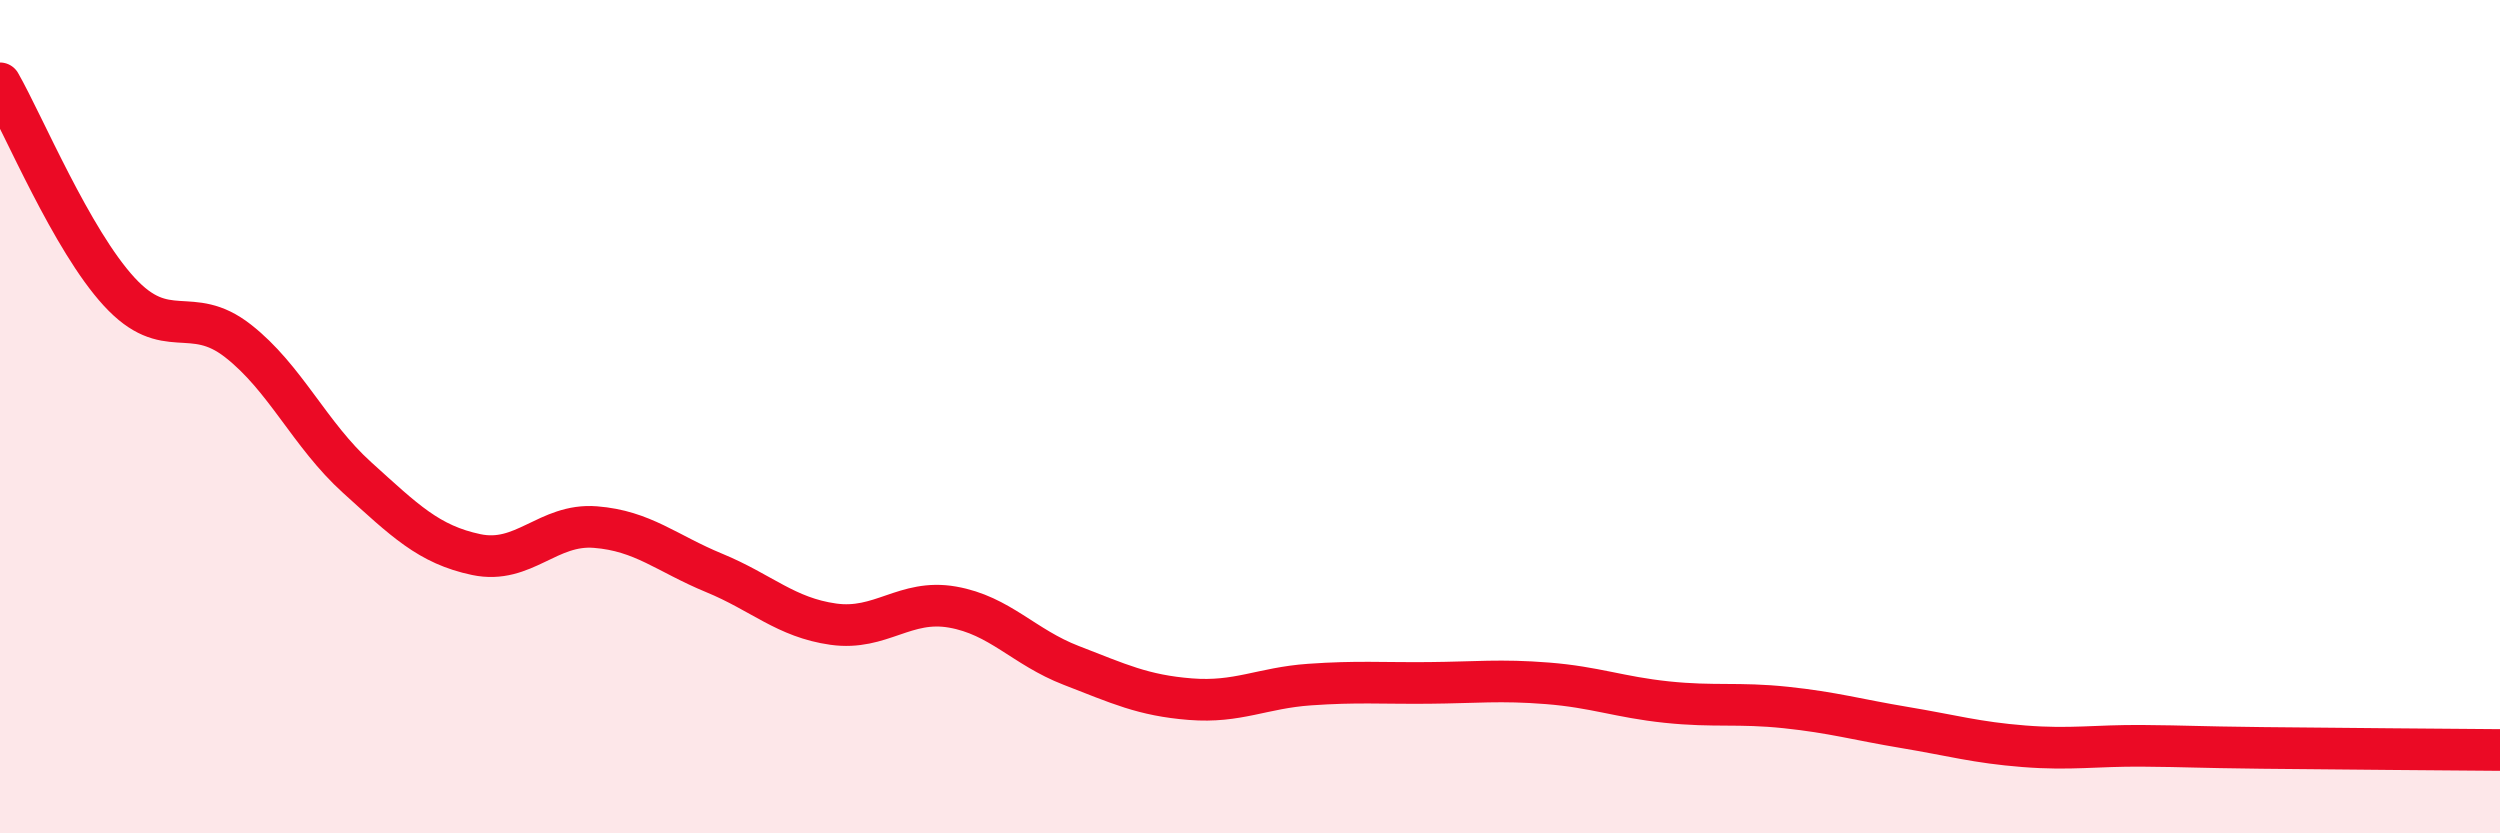 
    <svg width="60" height="20" viewBox="0 0 60 20" xmlns="http://www.w3.org/2000/svg">
      <path
        d="M 0,2 C 0.57,3 1.72,5.76 2.86,7 C 4,8.24 4.57,7.29 5.71,8.18 C 6.85,9.07 7.43,10.43 8.57,11.46 C 9.71,12.49 10.29,13.07 11.43,13.31 C 12.57,13.55 13.15,12.56 14.29,12.65 C 15.43,12.74 16,13.28 17.14,13.75 C 18.28,14.22 18.86,14.82 20,14.98 C 21.14,15.14 21.72,14.37 22.86,14.57 C 24,14.77 24.57,15.53 25.71,15.97 C 26.85,16.41 27.43,16.69 28.57,16.78 C 29.71,16.87 30.29,16.51 31.43,16.43 C 32.57,16.35 33.15,16.4 34.29,16.39 C 35.43,16.38 36,16.31 37.14,16.4 C 38.28,16.49 38.86,16.73 40,16.85 C 41.14,16.97 41.72,16.86 42.86,16.98 C 44,17.1 44.57,17.27 45.71,17.46 C 46.85,17.65 47.43,17.82 48.57,17.91 C 49.71,18 50.29,17.89 51.43,17.9 C 52.57,17.91 52.58,17.93 54.29,17.95 C 56,17.97 58.86,17.99 60,18L60 20L0 20Z"
        fill="#EB0A25"
        opacity="0.1"
        stroke-linecap="round"
        stroke-linejoin="round"
      />
      <path
        d="M 0,2 C 0.57,3 1.72,5.76 2.86,7 C 4,8.24 4.57,7.29 5.71,8.18 C 6.85,9.07 7.43,10.43 8.57,11.46 C 9.71,12.49 10.29,13.07 11.43,13.31 C 12.57,13.55 13.15,12.56 14.29,12.65 C 15.43,12.74 16,13.28 17.14,13.75 C 18.28,14.22 18.86,14.82 20,14.98 C 21.14,15.14 21.72,14.37 22.86,14.57 C 24,14.77 24.57,15.53 25.71,15.97 C 26.85,16.41 27.43,16.69 28.57,16.78 C 29.71,16.87 30.29,16.51 31.43,16.43 C 32.57,16.35 33.15,16.4 34.29,16.39 C 35.43,16.38 36,16.31 37.14,16.4 C 38.28,16.49 38.86,16.73 40,16.85 C 41.14,16.97 41.72,16.86 42.86,16.98 C 44,17.1 44.57,17.27 45.71,17.46 C 46.85,17.65 47.43,17.82 48.57,17.91 C 49.71,18 50.29,17.89 51.43,17.9 C 52.57,17.91 52.58,17.93 54.29,17.95 C 56,17.97 58.86,17.99 60,18"
        stroke="#EB0A25"
        stroke-width="1"
        fill="none"
        stroke-linecap="round"
        stroke-linejoin="round"
      />
    </svg>
  